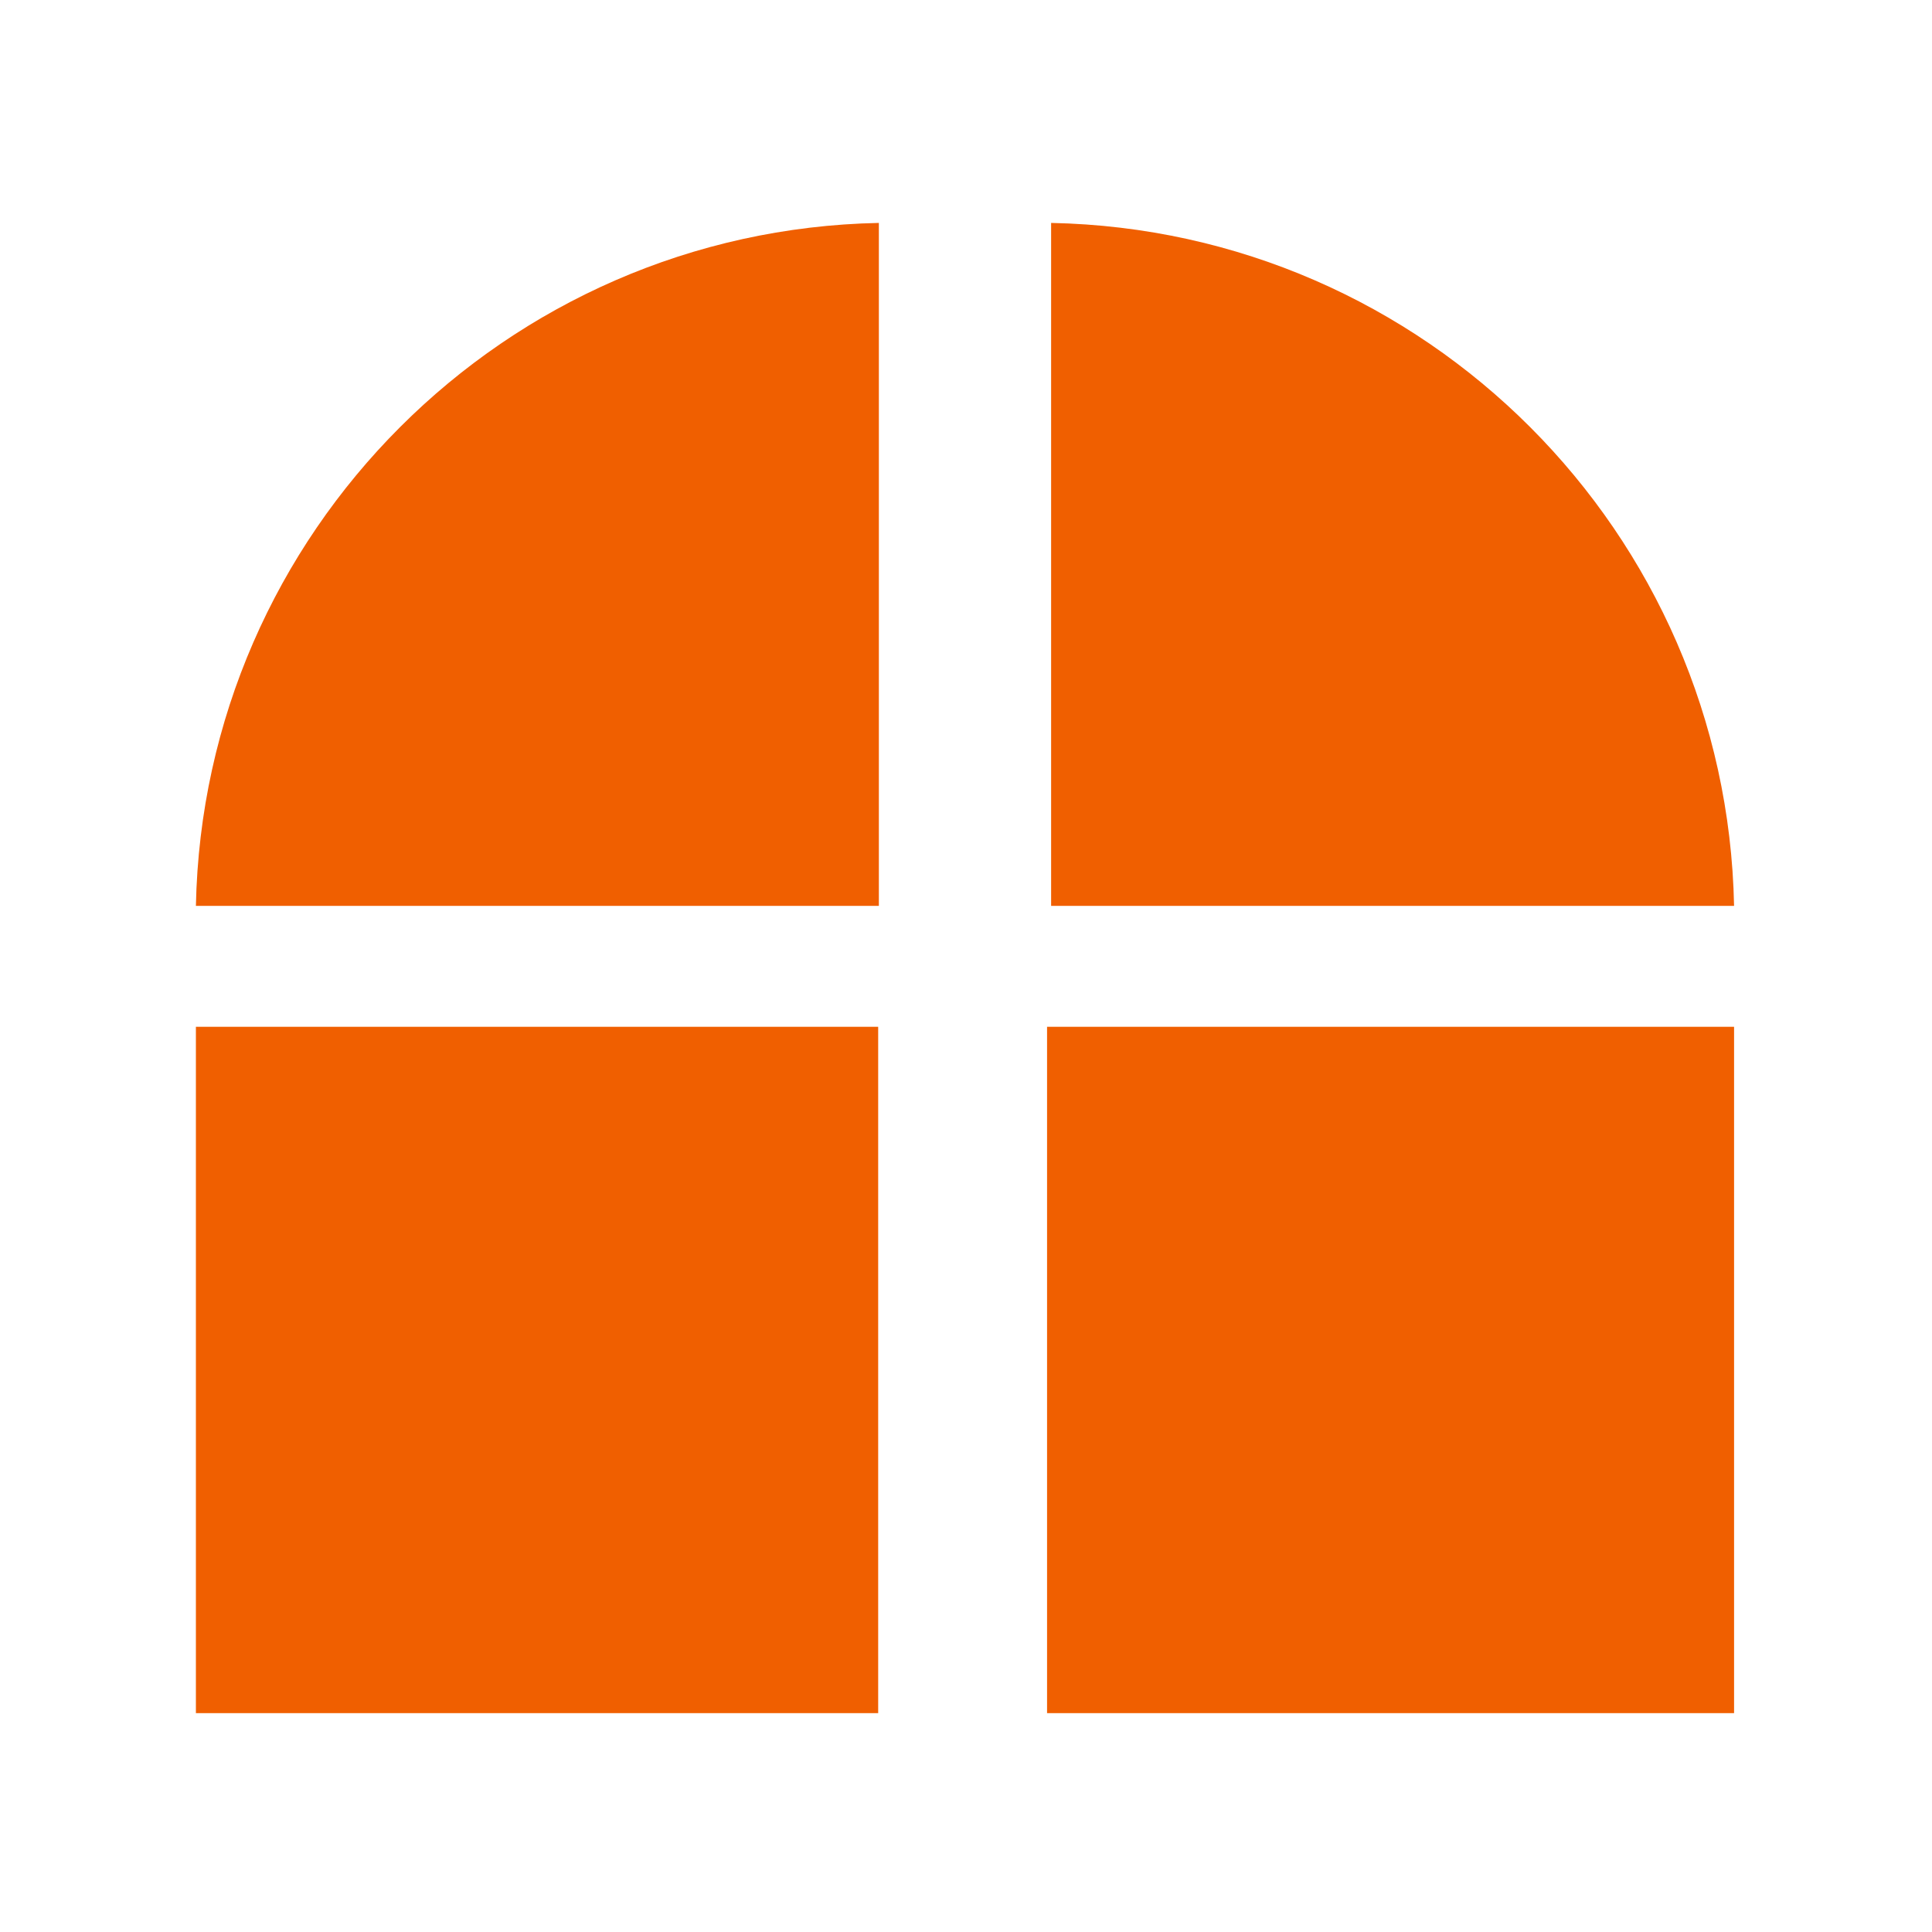 <svg width="286" height="286" viewBox="0 0 286 286" fill="none" xmlns="http://www.w3.org/2000/svg">
<g clip-path="url(#clip0)">
<rect x="28" y="152" width="102" height="102" fill="#F05F00"/>
<rect x="155" y="152" width="102" height="102" fill="#F05F00"/>
<path d="M256.7 134.1C255.6 78.8 211 34.1 155.6 33V134.1H256.7Z" fill="#F05F00"/>
<path d="M29 134.1C30.1 78.8 74.8 34.1 130.1 33V134.1H29Z" fill="#F05F00"/>
</g>
<defs>
<clipPath id="clip0">
<rect width="227.7" height="220.6" fill="white" transform="translate(29 33)"/>
</clipPath>
</defs>
</svg>
